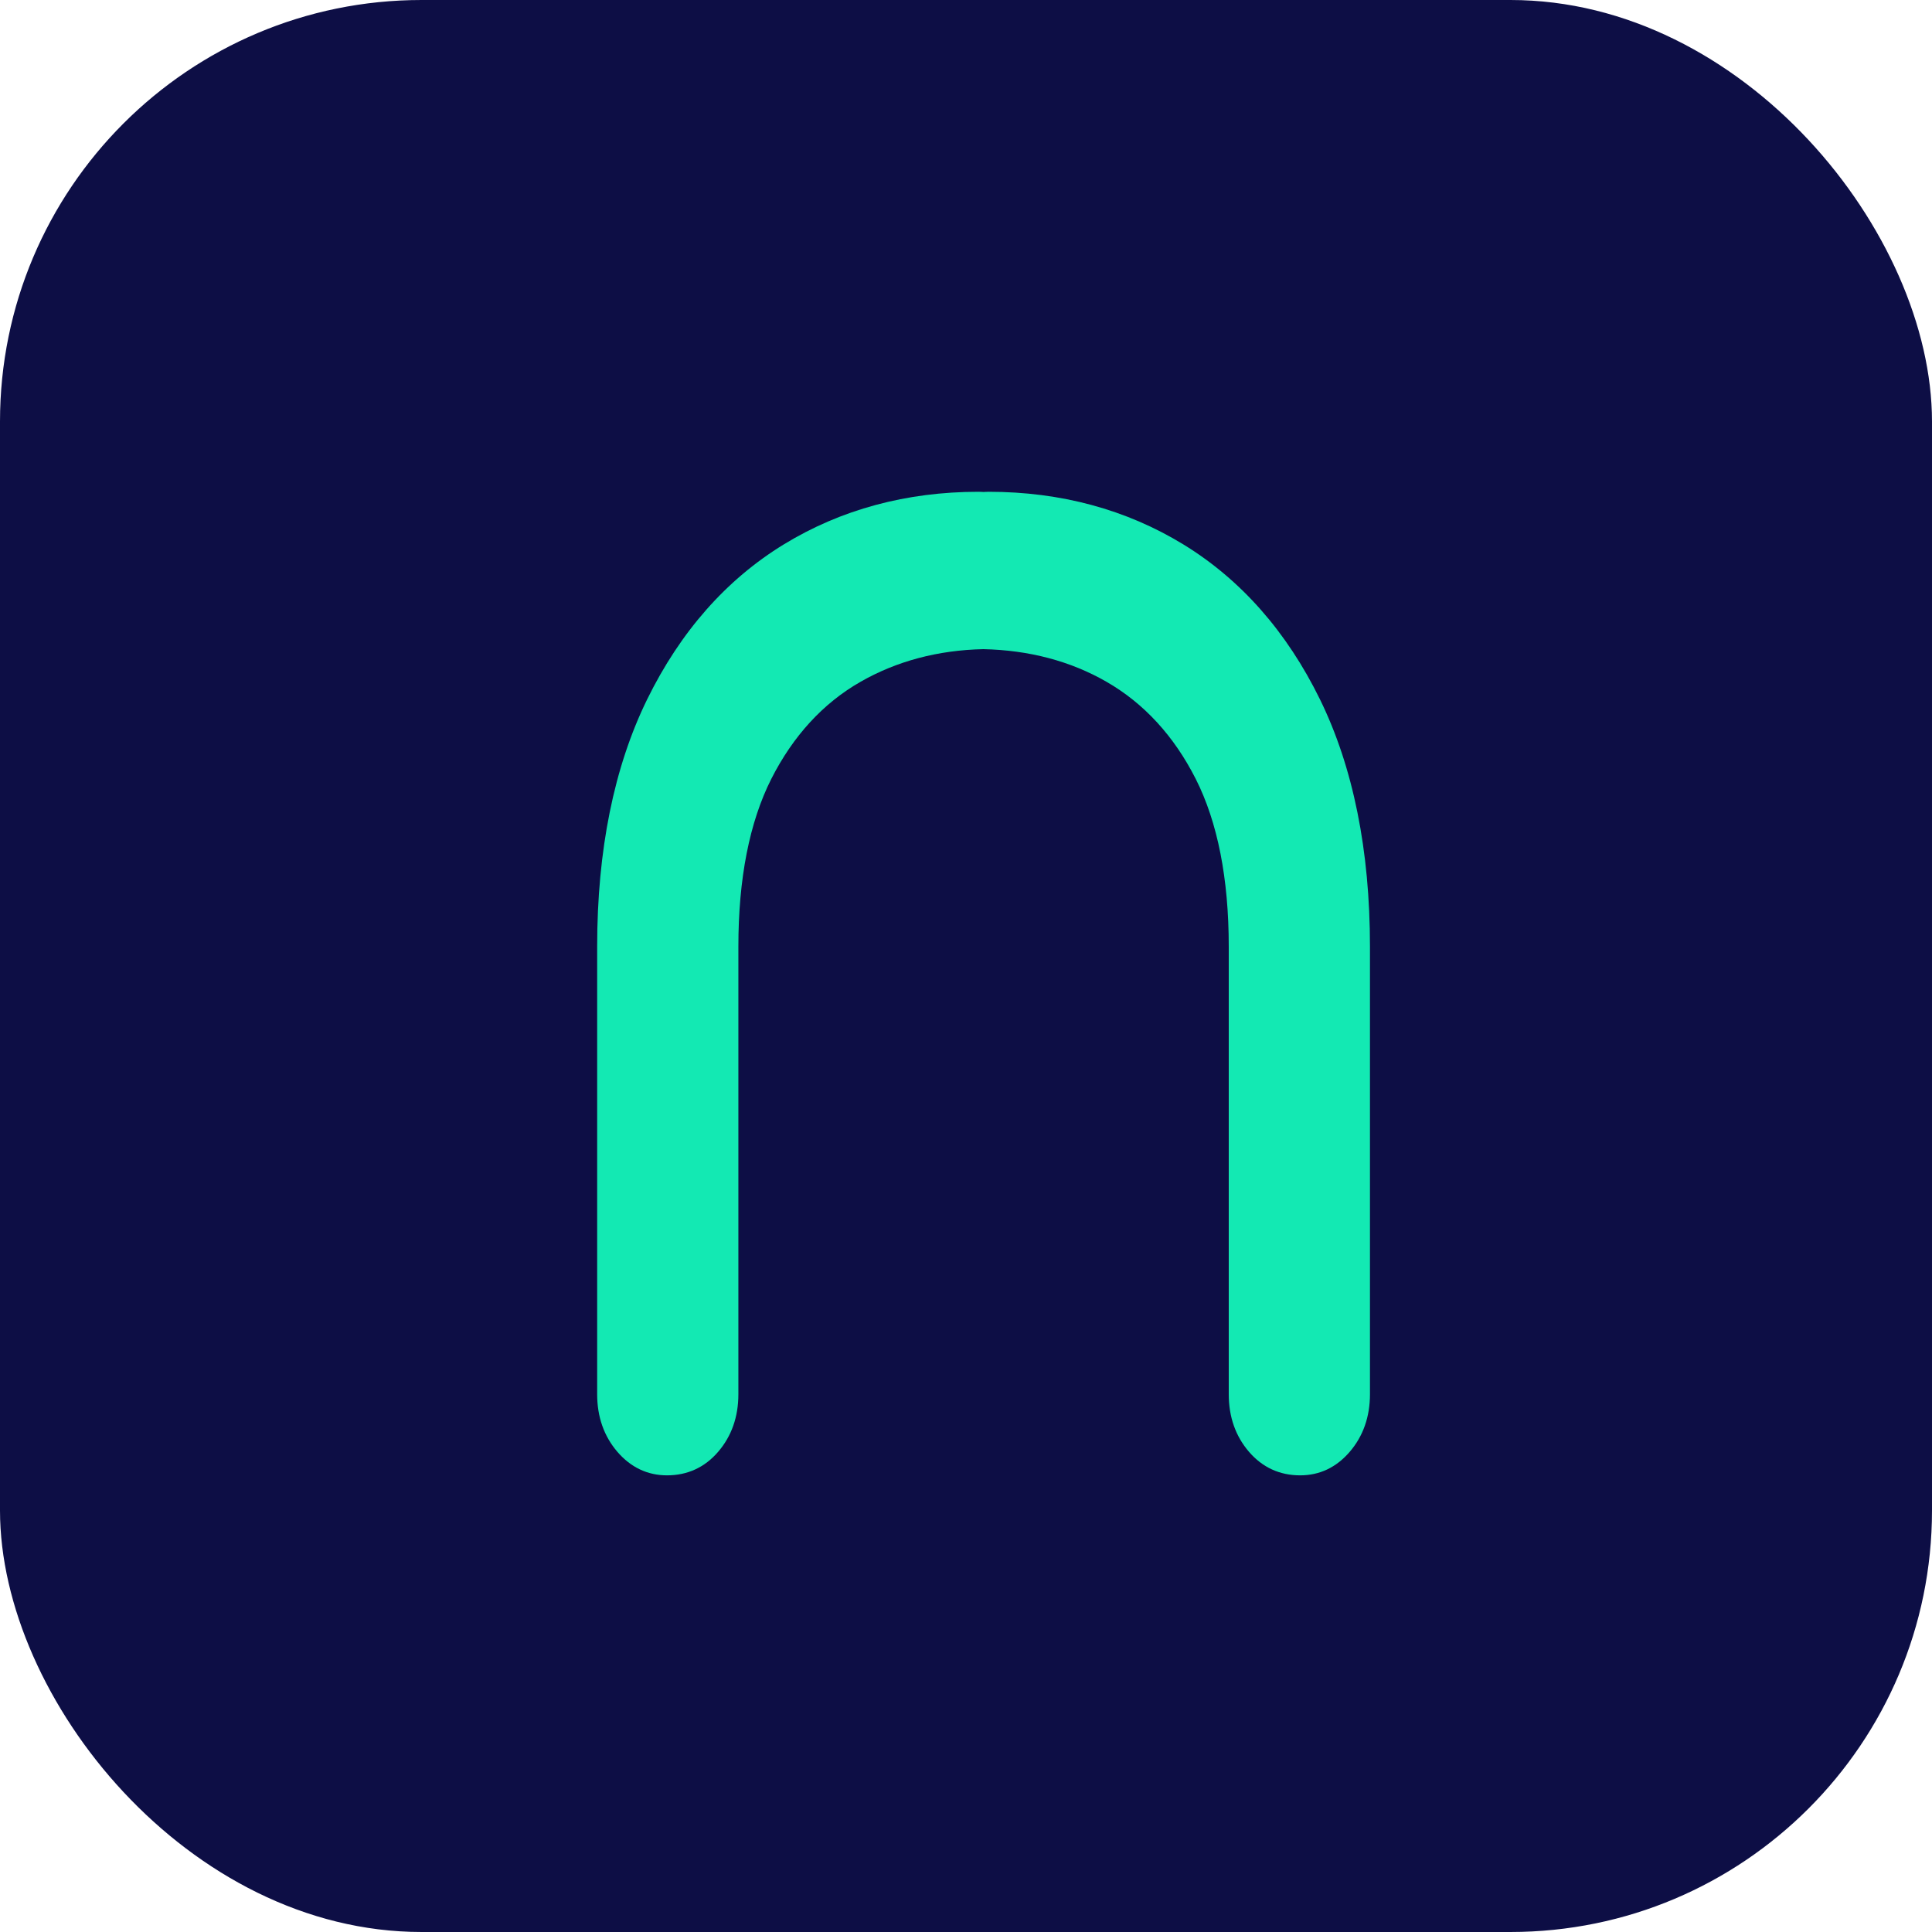 <svg width="55" height="55" viewBox="0 0 55 55" fill="none" xmlns="http://www.w3.org/2000/svg">
<rect width="55" height="55" rx="12" fill="#0D0E45"/>
<path d="M33.687 15.498C32.06 14.504 30.198 14 28.145 14C28.113 14 28.081 14 28.051 14.003L28.005 14.006L27.949 14.003C27.916 14.003 27.887 14 27.855 14C25.804 14 23.94 14.504 22.313 15.498C20.677 16.499 19.368 17.982 18.422 19.912C17.48 21.836 17 24.201 17 26.947V39.691C17 40.336 17.194 40.886 17.576 41.331C17.959 41.775 18.436 42 18.988 42C19.57 42 20.061 41.775 20.443 41.331C20.826 40.886 21.02 40.336 21.02 39.691V26.947C21.02 25.014 21.335 23.406 21.957 22.174C22.577 20.951 23.431 20.018 24.498 19.409C25.527 18.82 26.704 18.508 27.992 18.48C29.291 18.508 30.471 18.817 31.5 19.409C32.566 20.022 33.42 20.951 34.04 22.174C34.663 23.406 34.98 25.011 34.98 26.947V39.691C34.98 40.336 35.174 40.886 35.557 41.331C35.94 41.775 36.43 42 37.012 42C37.567 42 38.041 41.775 38.423 41.331C38.806 40.886 39 40.333 39 39.691V26.947C39 24.204 38.52 21.836 37.578 19.912C36.632 17.982 35.323 16.499 33.687 15.498Z" fill="#13E9B3"/>
</svg>
